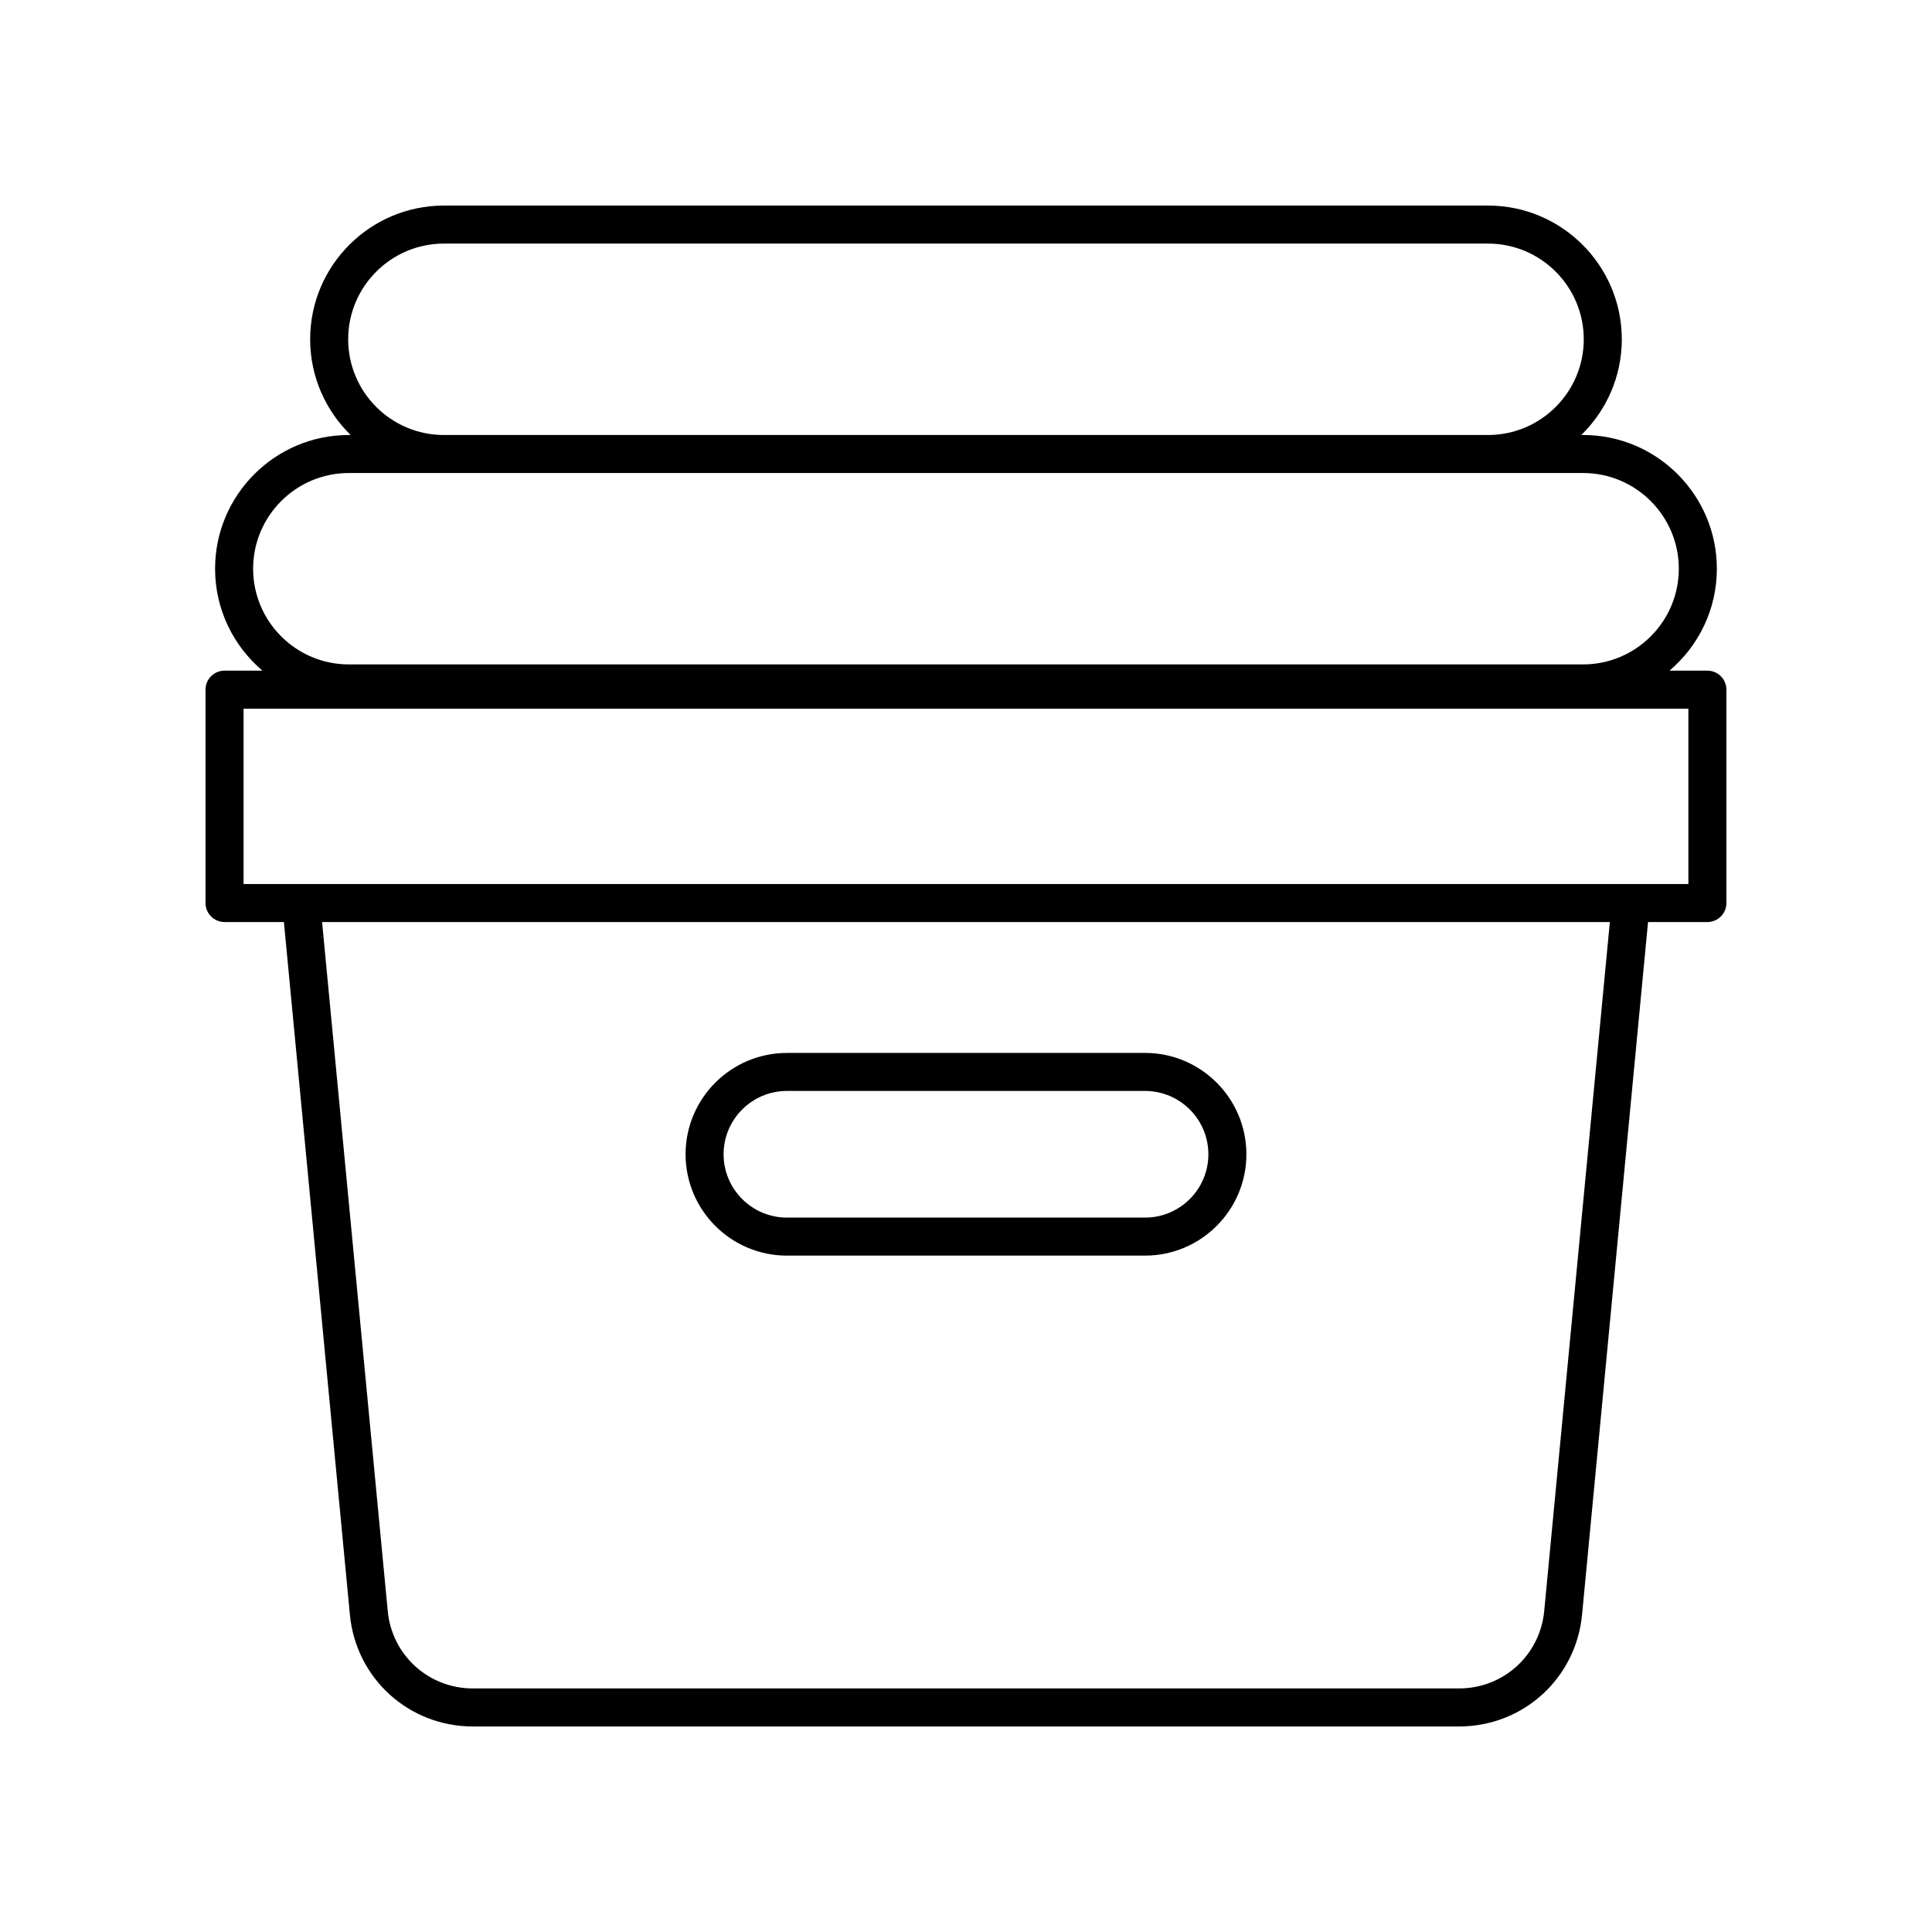<?xml version="1.0" encoding="UTF-8"?>
<!-- The Best Svg Icon site in the world: iconSvg.co, Visit us! https://iconsvg.co -->
<svg fill="#000000" width="800px" height="800px" version="1.1" viewBox="144 144 512 512" xmlns="http://www.w3.org/2000/svg">
 <g>
  <path d="m596.48 321.73h-10.051c7.668-6.504 12.555-16.191 12.555-27.012 0-19.539-15.898-35.438-35.438-35.438h-0.488c6.613-6.441 10.738-15.426 10.738-25.363-0.004-19.539-15.902-35.438-35.445-35.438h-276.72c-19.539 0-35.438 15.898-35.438 35.438 0 9.938 4.125 18.922 10.738 25.363h-0.492c-19.539 0-35.438 15.898-35.438 35.438 0 10.82 4.887 20.504 12.555 27.012h-10.051c-2.781 0-5.039 2.254-5.039 5.039l0.004 56.543c0 2.781 2.254 5.039 5.039 5.039h15.73l17.488 183.55c1.605 16.891 15.613 29.629 32.582 29.629h261.37c16.965 0 30.977-12.738 32.586-29.629l17.484-183.55h15.73c2.781 0 5.039-2.254 5.039-5.039v-56.543c0-2.785-2.258-5.039-5.039-5.039zm-360.21-87.812c0-13.984 11.379-25.363 25.359-25.363h276.72c13.984 0 25.363 11.379 25.363 25.363 0 13.984-11.379 25.363-25.363 25.363h-276.72c-13.98 0-25.359-11.379-25.359-25.363zm-25.191 60.801c0-13.984 11.379-25.363 25.359-25.363h327.1c13.984 0 25.363 11.379 25.363 25.363s-11.379 25.359-25.363 25.359h-327.1c-13.98 0-25.359-11.375-25.359-25.359zm342.15 276.23c-1.117 11.688-10.812 20.504-22.559 20.504h-261.36c-11.742 0-21.441-8.816-22.555-20.508l-17.398-182.59h341.27zm38.207-192.67h-382.89v-46.469h382.89z"/>
  <path d="m352.54 476.75h94.91c14.809 0 26.855-12.047 26.855-26.855 0-14.809-12.047-26.859-26.855-26.859l-94.91 0.004c-14.809 0-26.855 12.051-26.855 26.859s12.047 26.852 26.855 26.852zm0-43.637h94.91c9.254 0 16.781 7.527 16.781 16.781 0 9.254-7.527 16.781-16.781 16.781h-94.91c-9.254 0-16.781-7.527-16.781-16.781 0-9.254 7.527-16.781 16.781-16.781z"/>
 </g>
</svg>